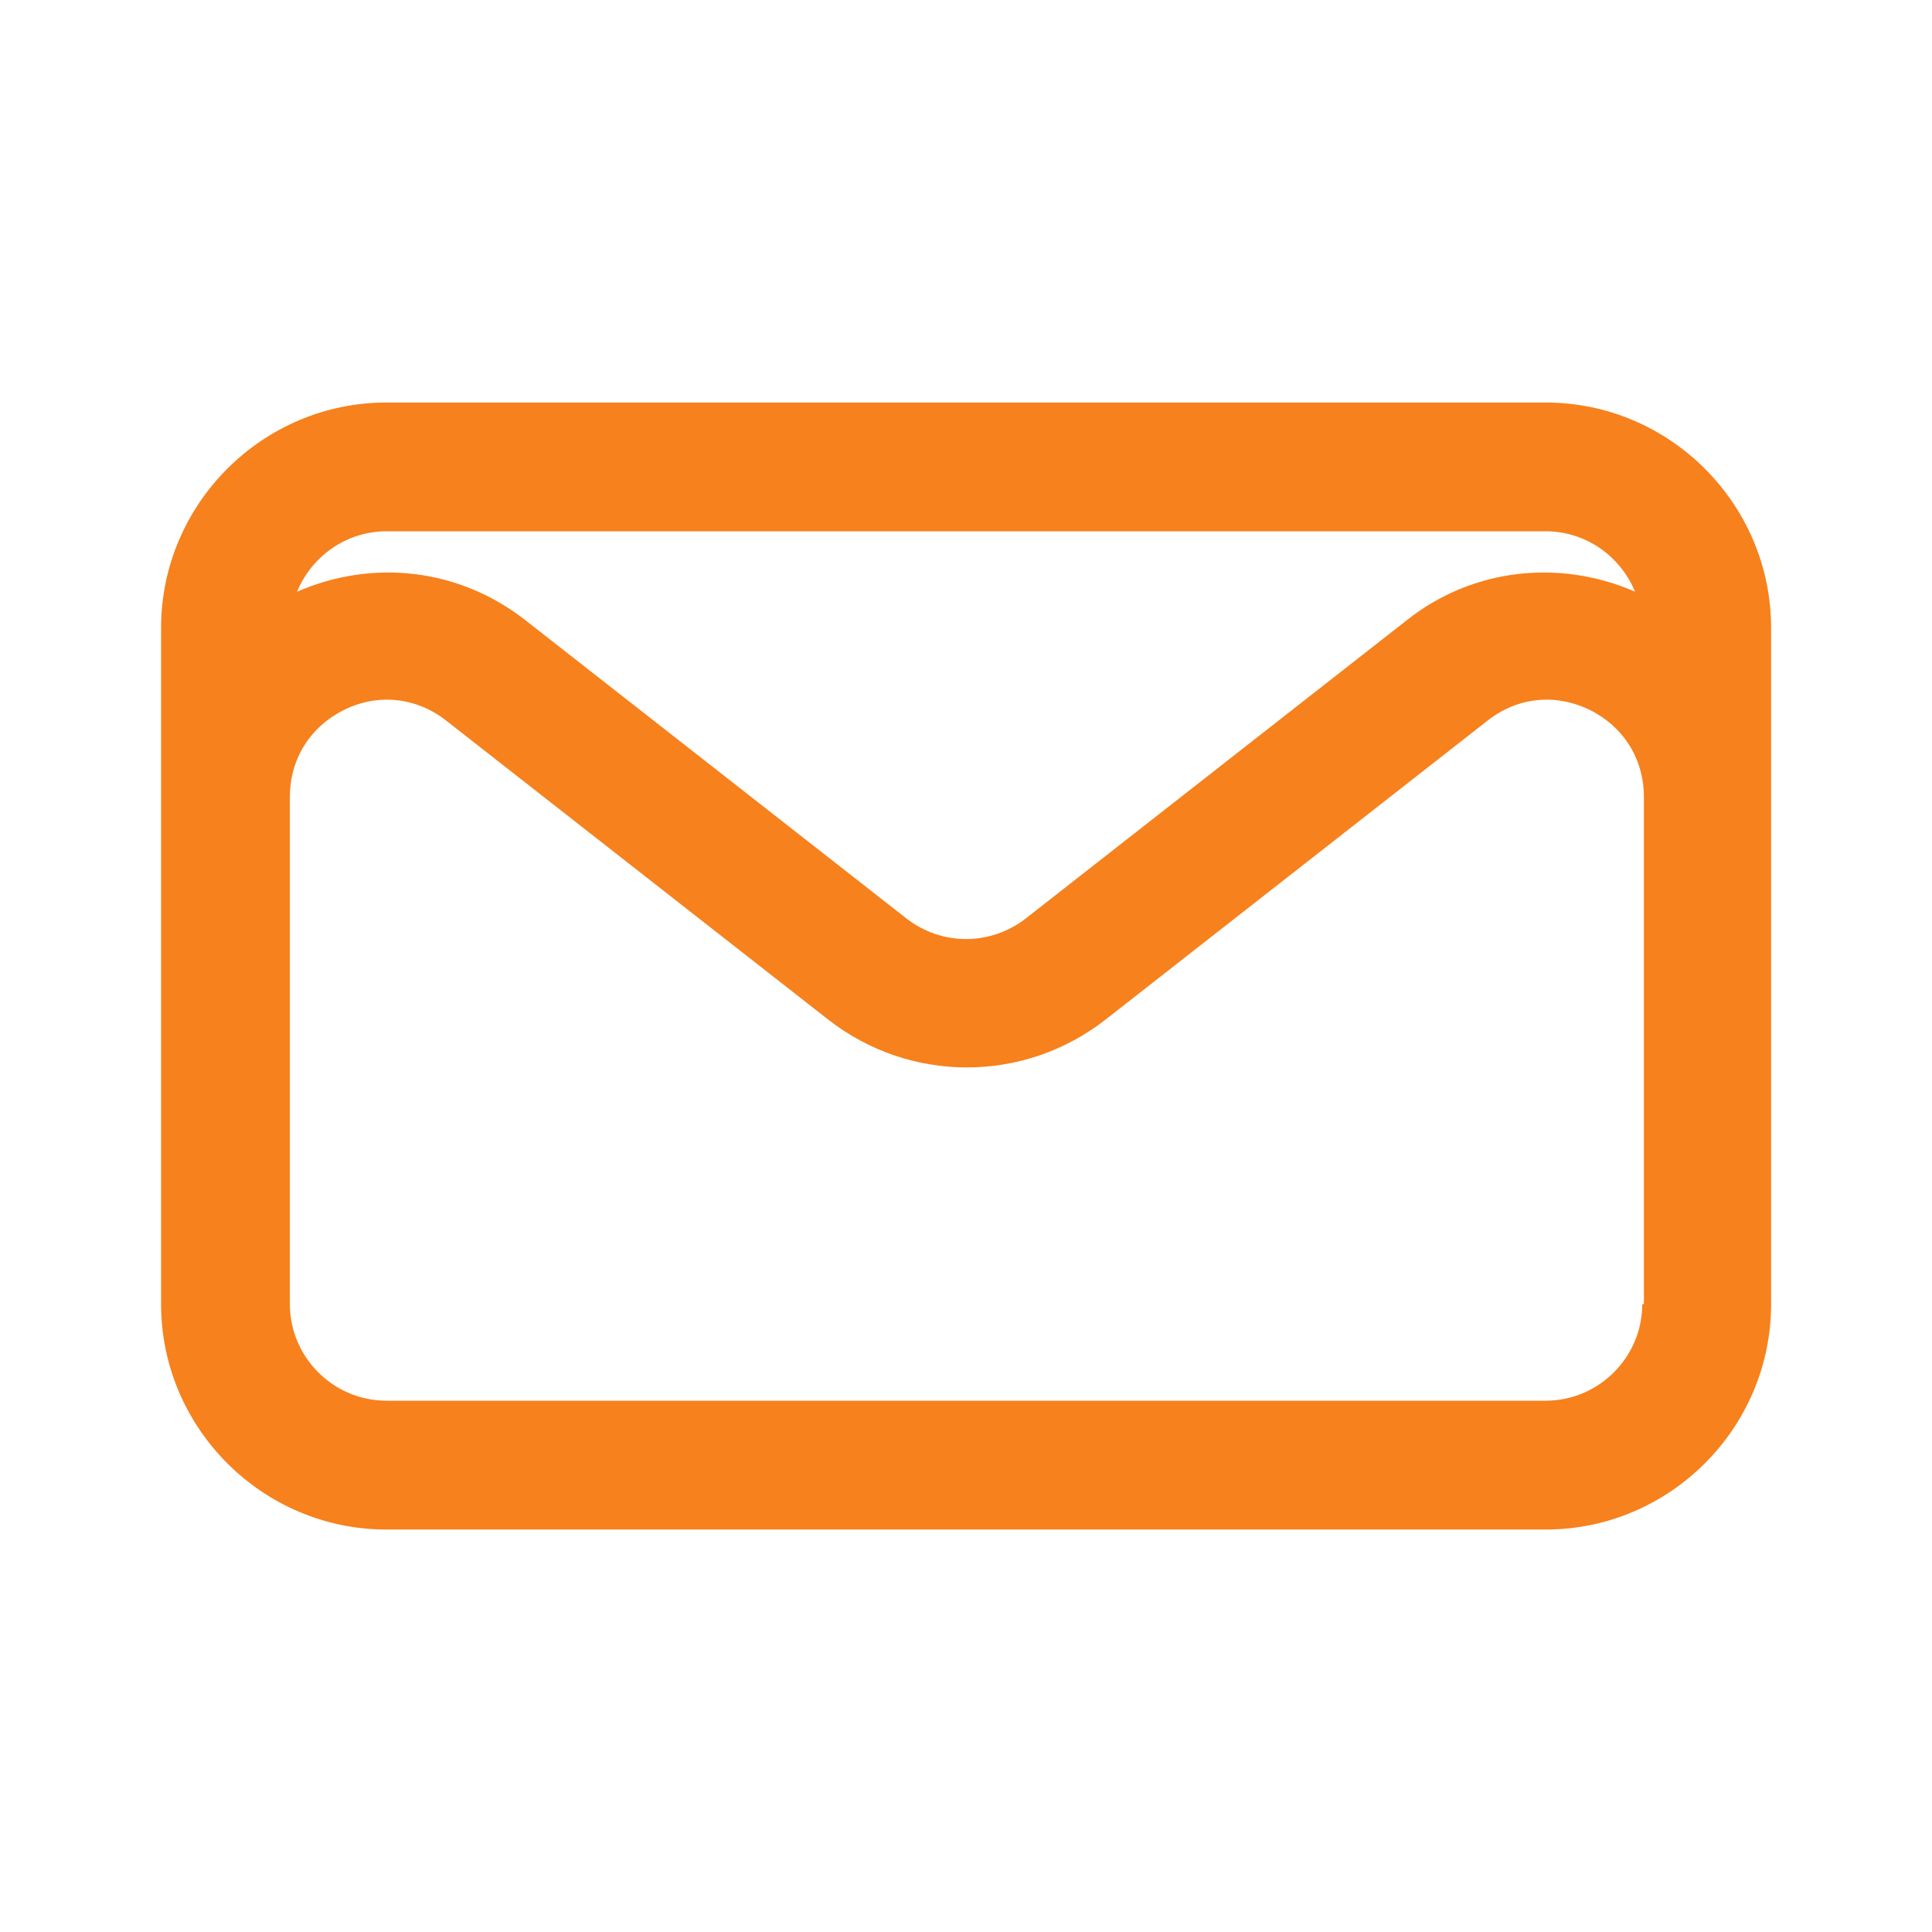 <svg width="32" height="32" viewBox="0 0 32 32" fill="none" xmlns="http://www.w3.org/2000/svg">
<g clip-path="url(#clip0_3086_13634)">
<path d="M25.601 6.667H6.401C4.348 6.667 2.668 8.347 2.668 10.4V21.6C2.668 23.654 4.348 25.334 6.401 25.334H25.601C27.655 25.334 29.335 23.654 29.335 21.6V10.4C29.335 8.347 27.655 6.667 25.601 6.667ZM6.401 8.8H25.601C26.268 8.8 26.841 9.214 27.081 9.8C25.828 9.254 24.388 9.414 23.308 10.267L16.988 15.214C16.401 15.667 15.601 15.667 15.015 15.214L8.695 10.267C7.601 9.414 6.175 9.254 4.921 9.8C5.161 9.214 5.735 8.8 6.401 8.8ZM27.201 21.6C27.201 22.48 26.481 23.2 25.601 23.2H6.401C5.521 23.2 4.801 22.48 4.801 21.6V13.2C4.801 12.574 5.135 12.04 5.695 11.76C6.255 11.48 6.895 11.547 7.388 11.934L13.708 16.88C14.388 17.414 15.201 17.68 16.015 17.68C16.828 17.68 17.641 17.414 18.321 16.88L24.641 11.934C25.135 11.547 25.761 11.48 26.335 11.76C26.895 12.04 27.228 12.574 27.228 13.2V21.6H27.201Z" fill="#F7811D"/>
</g>
<defs>
<clipPath id="clip0_3086_13634">
<rect width="32" height="32" fill="white"/>
</clipPath>
</defs>
</svg>
